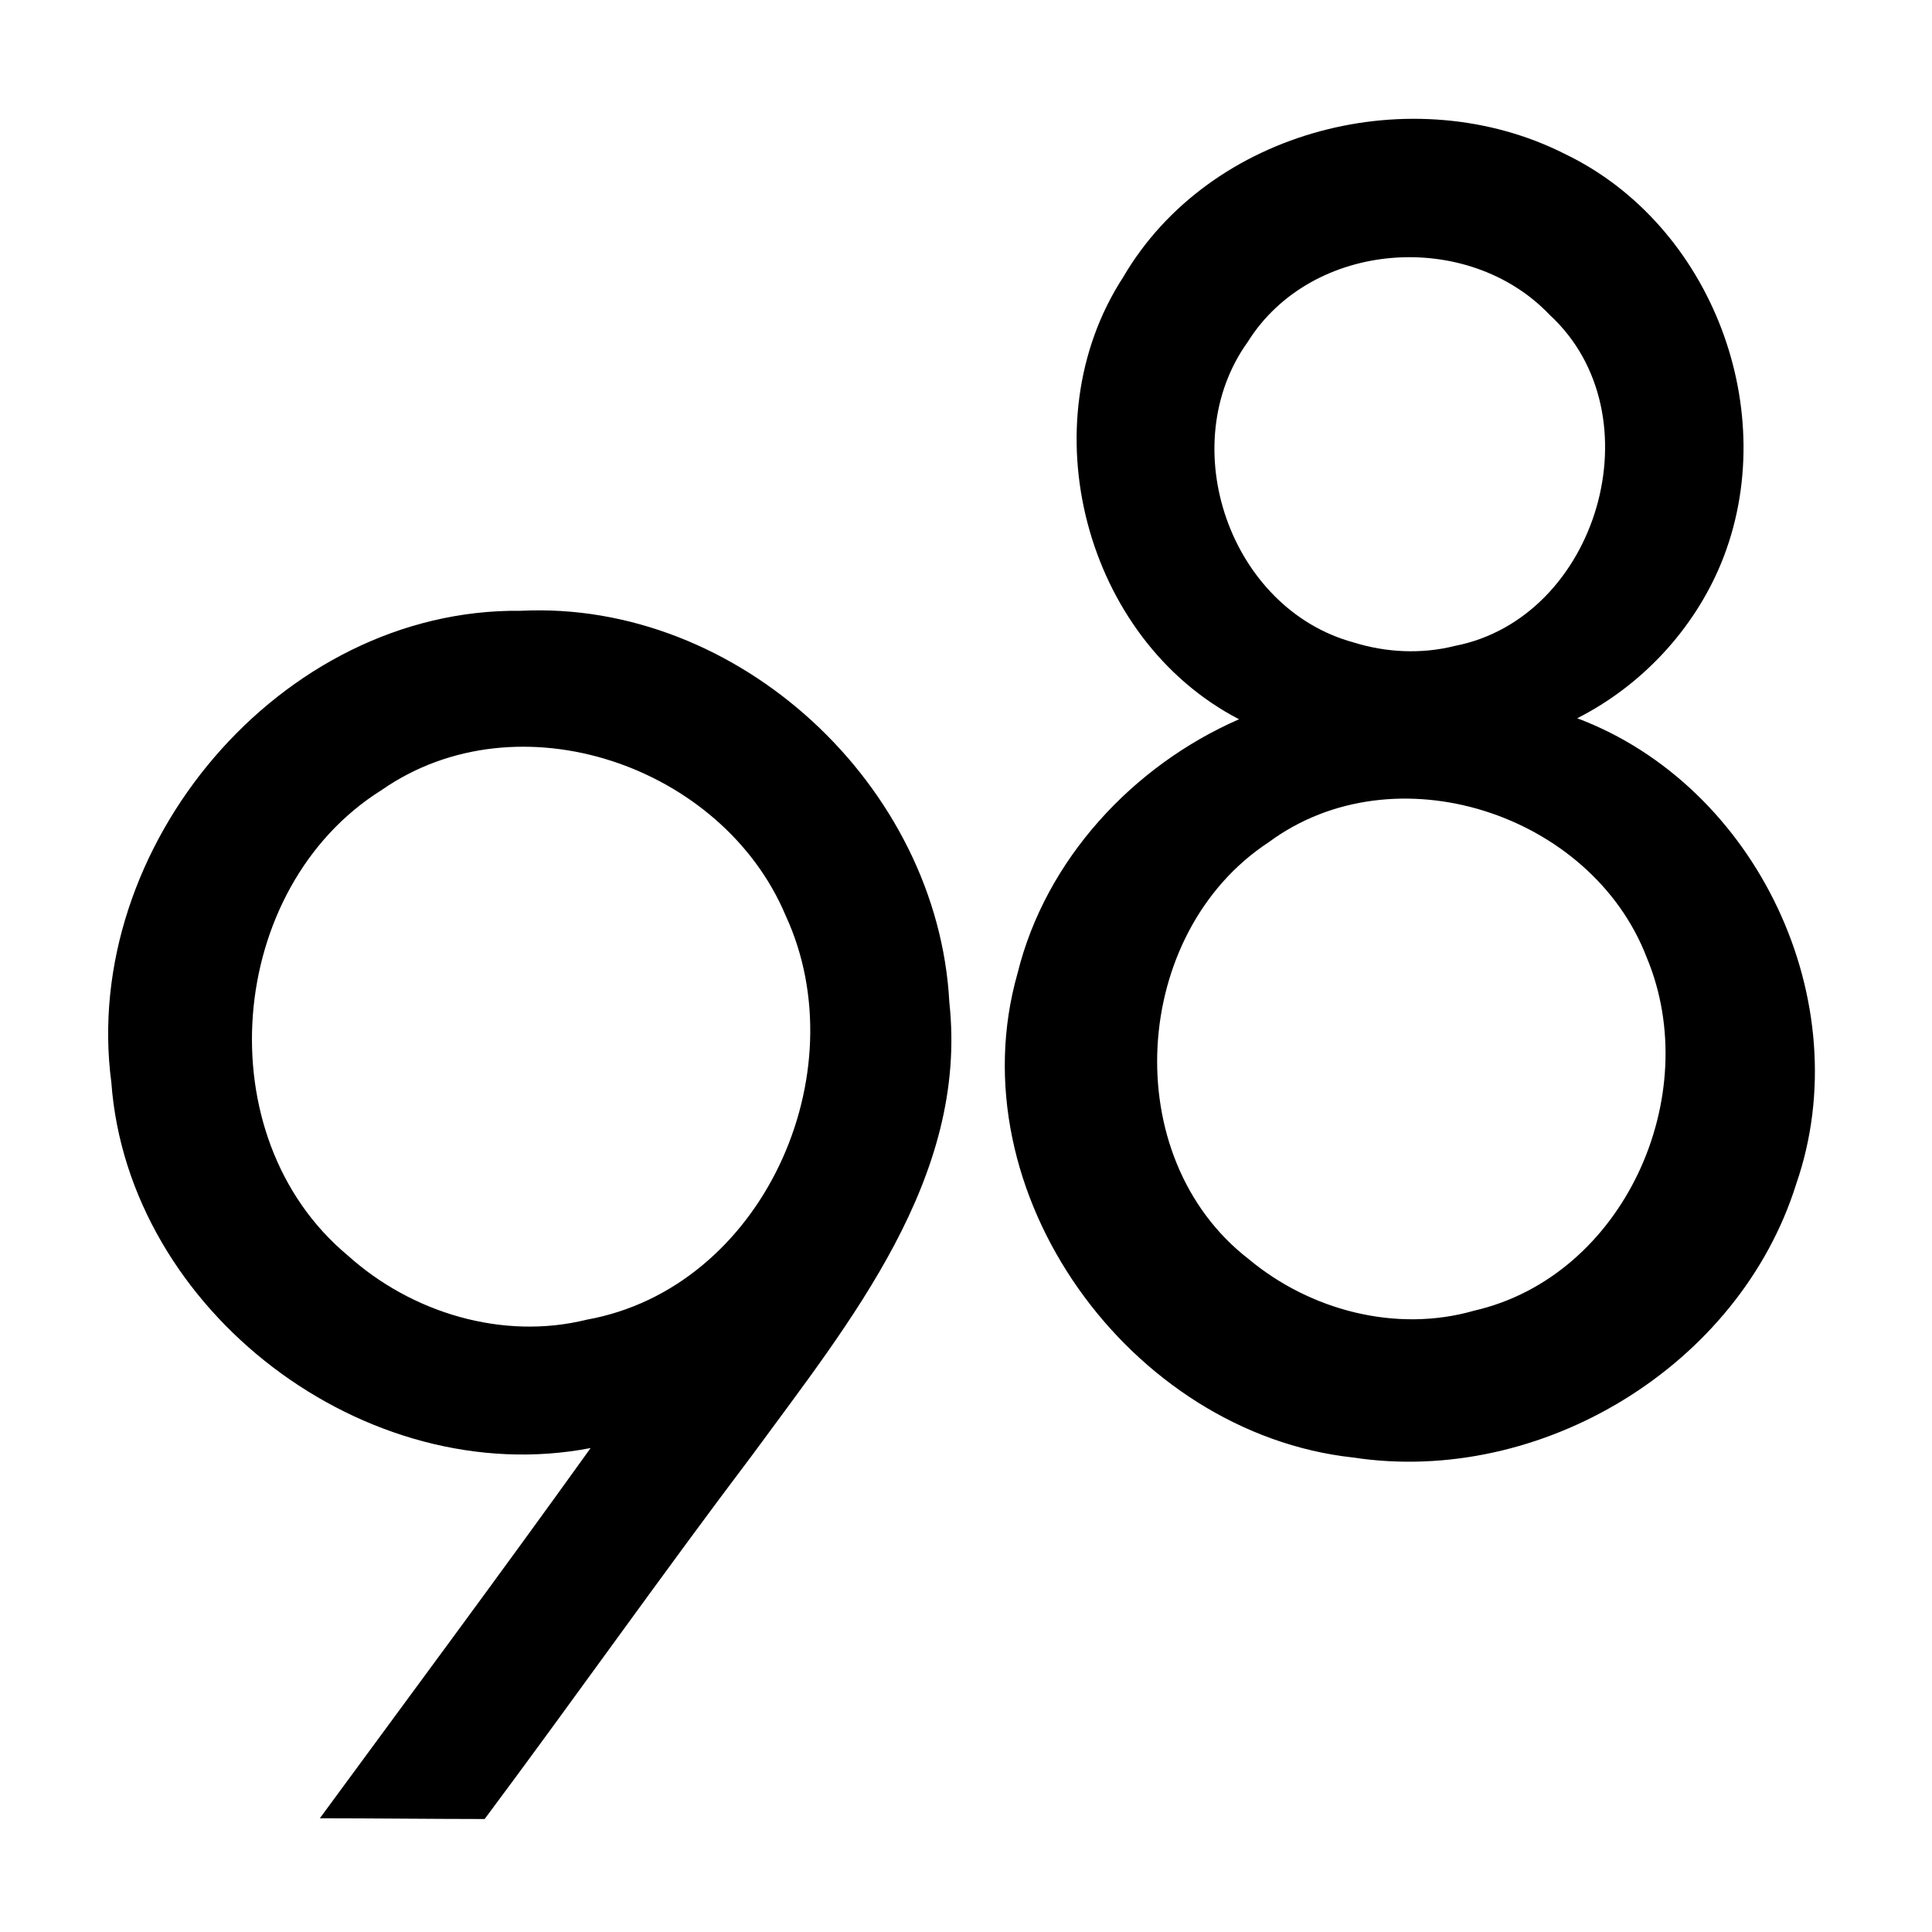 <?xml version="1.0" encoding="UTF-8" standalone="no"?>
<!-- Created with Inkscape (http://www.inkscape.org/) -->

<svg
   version="1.1"
   id="svg2"
   width="684"
   height="684"
   viewBox="0 0 684 684"
   xmlns="http://www.w3.org/2000/svg"
   xmlns:svg="http://www.w3.org/2000/svg">
  <defs
     id="defs6" />
  <g
     id="g8">
    <path
       style="fill:#000000;stroke-width:1.333"
       d="m 113.234,643.739 c 32.039,-43.63 64.315,-87.089 95.867,-131.075 C 129.545,528.01 45.346,464.26 39.416,383.193 28.439,299.993 99.203,215.303 184.267,216.245 c 77.143,-3.864 147.809,61.93 151.835,138.637 6.766,62.155 -35.33,113.217 -69.69,160.148 -32.184,42.565 -62.915,86.2 -94.829,128.97 -19.45,-0.016 -38.899,-0.25 -58.349,-0.262 z m 94.489,-176.52 c 62.214,-11.189 96.29,-87.179 70.411,-143.105 -22.328,-53.089 -94.612,-78.12 -142.999,-44.425 -55.148,34.518 -62.445,122.761 -12.06,164.748 22.539,20.337 54.843,30.163 84.648,22.782 z m 271.302,48.792 c -78.93,-8.621 -140.887,-93.843 -118.76,-171.489 9.934,-40.202 40.825,-73.459 78.396,-89.876 -54.738,-28.414 -74.625,-104.736 -41.065,-156.442 30.682,-52.585 102.926,-70.734 156.387,-43.723 52.202,25.061 77.252,91.589 55.367,144.918 -9.723,23.582 -28.221,43.366 -50.952,54.892 63.675,23.965 99.853,100.484 77.516,164.913 -20.208,64.495 -90.359,106.915 -156.889,96.807 z m 42.829,-51.973 c 53.006,-12.149 81.684,-76.012 61.128,-125.094 -19.612,-50.963 -89.217,-73.766 -133.825,-40.756 -48.789,31.988 -53.777,111.501 -7.05,147.601 21.726,18.143 52.239,26.155 79.747,18.249 z m -6.792,-235.356 c 50.662,-9.84 71.844,-81.948 33.602,-117.183 -28.898,-30.418 -84.264,-26.599 -106.901,9.524 -26.325,36.674 -6.374,94.463 37.408,106.408 11.556,3.618 24.12,4.216 35.89,1.252 z"
       id="path927" />
  </g>
</svg>
